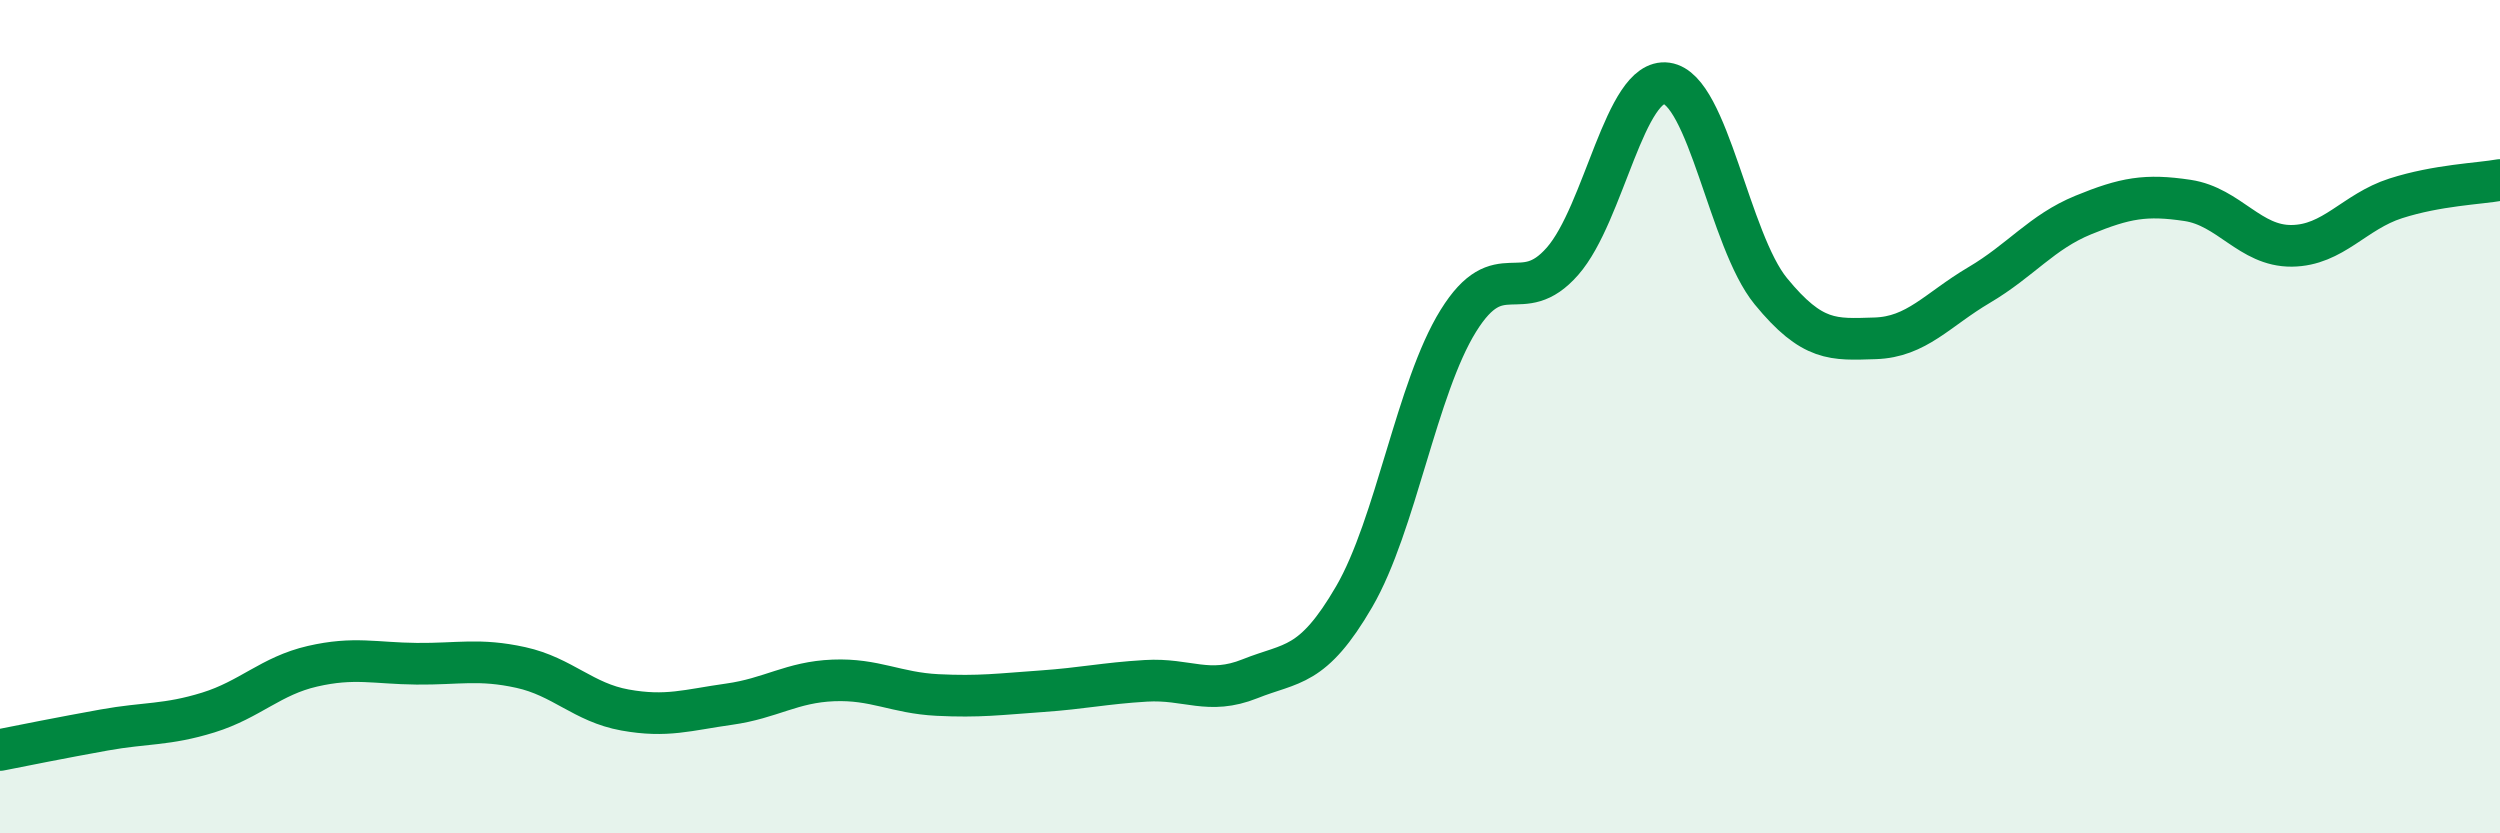 
    <svg width="60" height="20" viewBox="0 0 60 20" xmlns="http://www.w3.org/2000/svg">
      <path
        d="M 0,18 C 0.5,17.9 1.5,17.7 2.5,17.52 C 3.5,17.34 4,17.41 5,17.1 C 6,16.79 6.5,16.22 7.5,15.99 C 8.5,15.76 9,15.92 10,15.93 C 11,15.94 11.5,15.8 12.5,16.02 C 13.5,16.24 14,16.86 15,17.04 C 16,17.22 16.5,17.04 17.5,16.9 C 18.5,16.76 19,16.37 20,16.33 C 21,16.29 21.5,16.63 22.5,16.68 C 23.5,16.73 24,16.66 25,16.59 C 26,16.52 26.5,16.4 27.5,16.34 C 28.5,16.28 29,16.69 30,16.29 C 31,15.89 31.5,16.04 32.5,14.32 C 33.5,12.6 34,9.31 35,7.7 C 36,6.09 36.5,7.41 37.5,6.27 C 38.5,5.13 39,1.86 40,2 C 41,2.14 41.5,5.77 42.5,6.99 C 43.5,8.21 44,8.15 45,8.12 C 46,8.09 46.5,7.43 47.5,6.84 C 48.5,6.25 49,5.57 50,5.16 C 51,4.75 51.5,4.66 52.5,4.81 C 53.5,4.96 54,5.91 55,5.9 C 56,5.89 56.5,5.08 57.5,4.76 C 58.5,4.44 59.5,4.41 60,4.32L60 20L0 20Z"
        fill="#008740"
        opacity="0.1"
        stroke-linecap="round"
        stroke-linejoin="round"
      />
      <path
        d="M 0,18 C 0.5,17.9 1.5,17.7 2.5,17.52 C 3.5,17.34 4,17.41 5,17.1 C 6,16.79 6.5,16.22 7.5,15.99 C 8.5,15.76 9,15.92 10,15.93 C 11,15.94 11.5,15.8 12.5,16.02 C 13.5,16.24 14,16.86 15,17.04 C 16,17.22 16.5,17.04 17.5,16.9 C 18.5,16.76 19,16.37 20,16.33 C 21,16.29 21.5,16.63 22.5,16.68 C 23.5,16.73 24,16.66 25,16.59 C 26,16.52 26.5,16.4 27.5,16.34 C 28.5,16.28 29,16.69 30,16.29 C 31,15.89 31.5,16.04 32.5,14.32 C 33.5,12.6 34,9.31 35,7.7 C 36,6.09 36.5,7.41 37.5,6.27 C 38.5,5.13 39,1.86 40,2 C 41,2.14 41.5,5.77 42.5,6.99 C 43.5,8.21 44,8.15 45,8.12 C 46,8.09 46.5,7.43 47.5,6.84 C 48.5,6.25 49,5.57 50,5.16 C 51,4.75 51.5,4.66 52.5,4.81 C 53.5,4.96 54,5.91 55,5.9 C 56,5.89 56.5,5.08 57.5,4.76 C 58.5,4.44 59.5,4.41 60,4.32"
        stroke="#008740"
        stroke-width="1"
        fill="none"
        stroke-linecap="round"
        stroke-linejoin="round"
      />
    </svg>
  